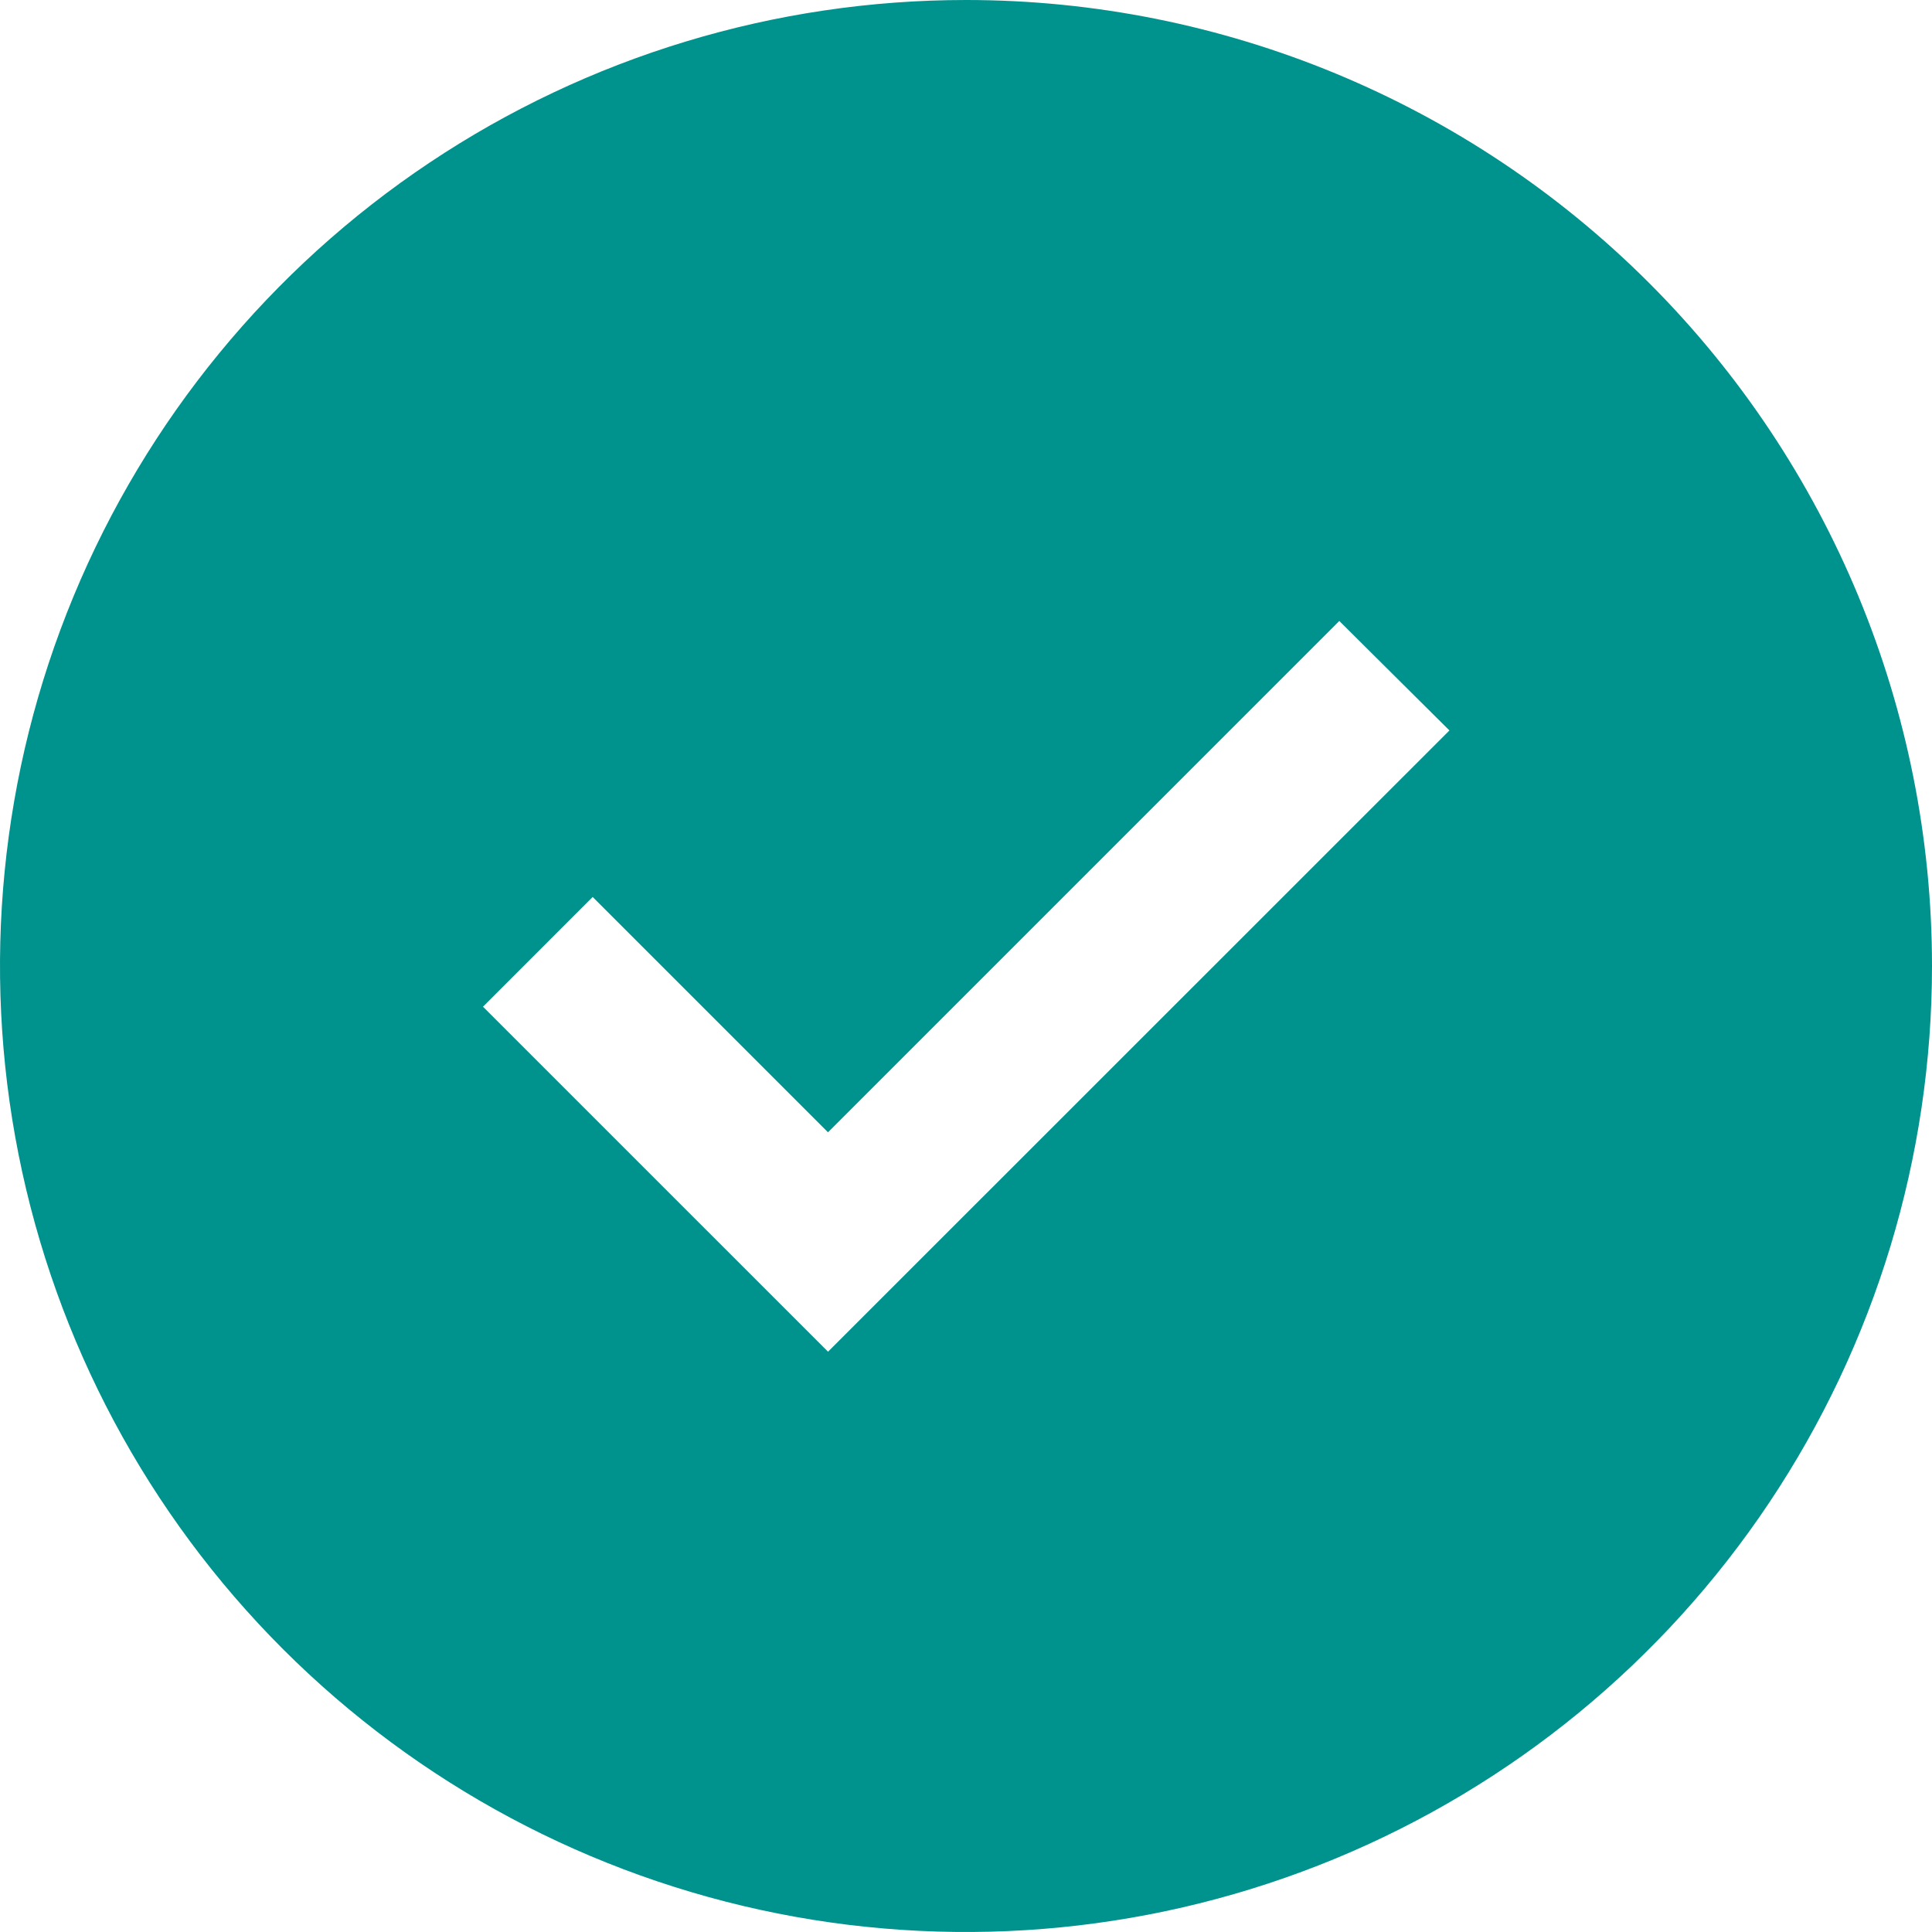 <svg xmlns="http://www.w3.org/2000/svg" fill="none" viewBox="0 0 50 50" height="50" width="50">
<path fill="#00928D" d="M25 -3.40598e-06C20.055 -3.40598e-06 15.222 1.466 11.111 4.213C7 6.96 3.795 10.865 1.903 15.433C0.011 20.001 -0.484 25.028 0.48 29.877C1.445 34.727 3.826 39.181 7.322 42.678C10.819 46.174 15.273 48.555 20.123 49.52C24.972 50.484 29.999 49.989 34.567 48.097C39.135 46.205 43.04 43.001 45.787 38.889C48.534 34.778 50 29.945 50 25C50 18.37 47.366 12.011 42.678 7.322C37.989 2.634 31.631 -3.40598e-06 25 -3.40598e-06ZM21.429 34.982L12.5 26.054L15.339 23.214L21.429 29.304L34.661 16.071L37.511 18.904L21.429 34.982Z"></path>
</svg>
